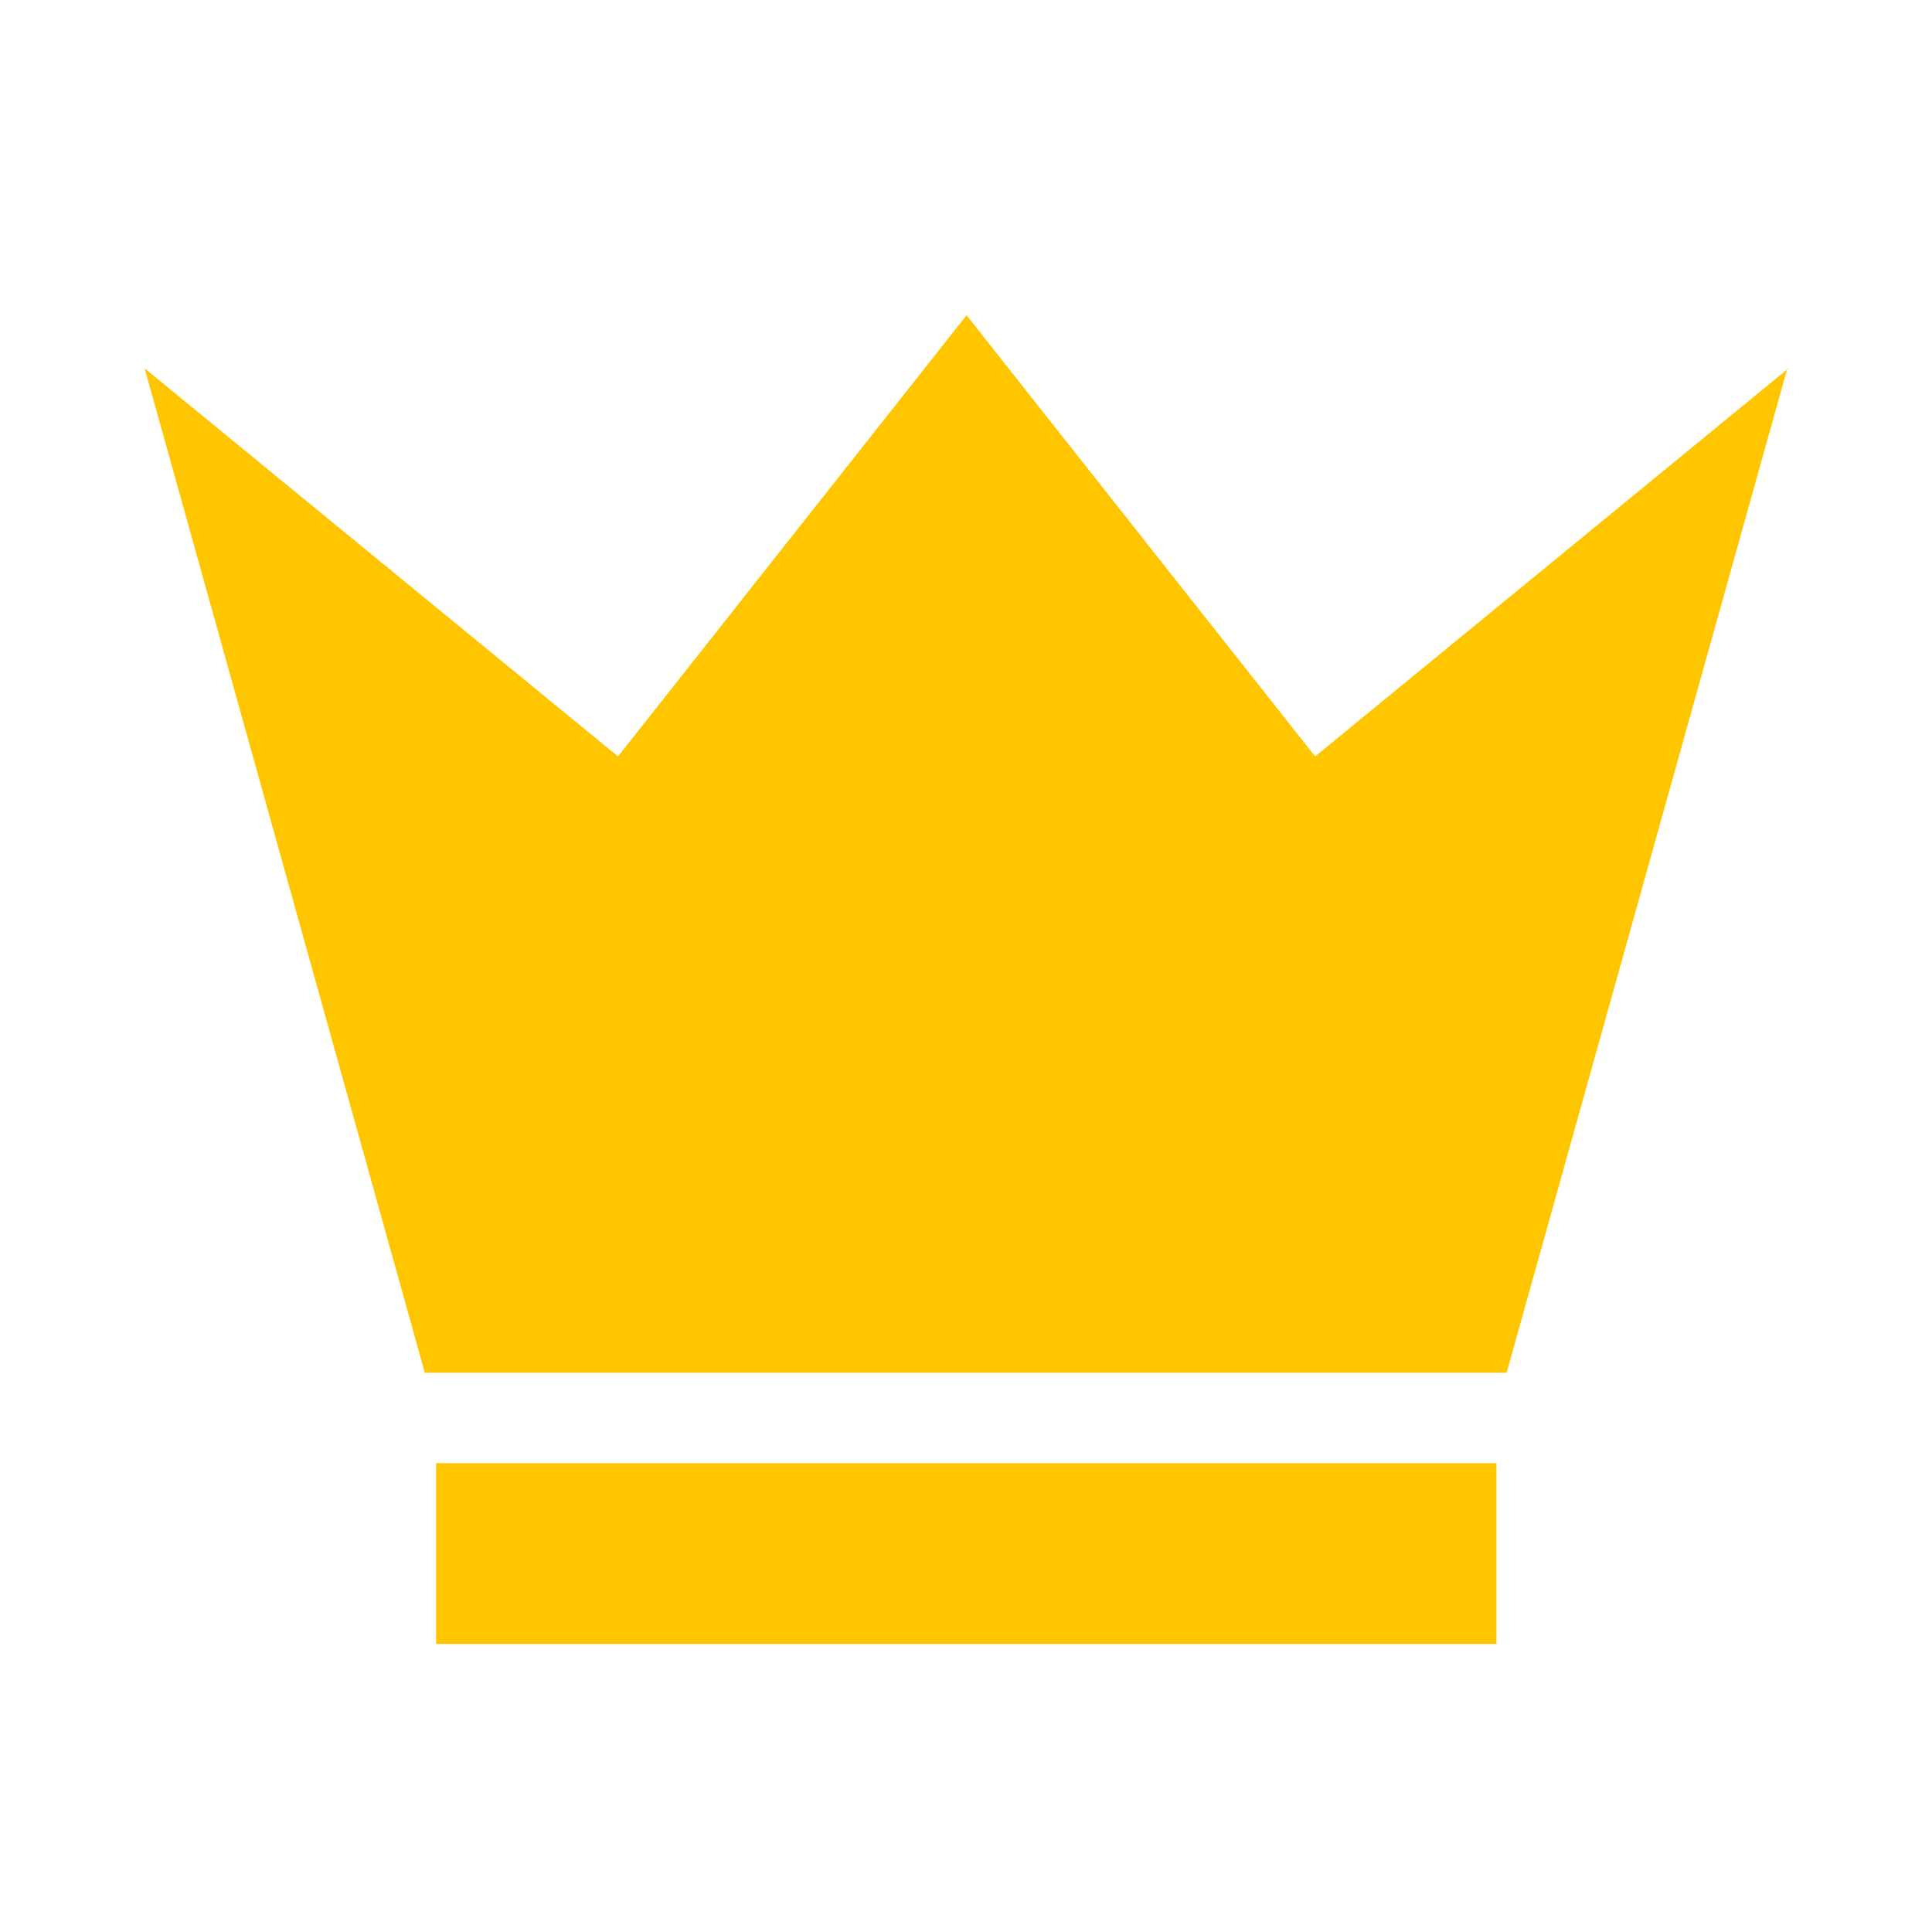 <?xml version="1.0" encoding="UTF-8"?>
<svg id="Layer_1" data-name="Layer 1" xmlns="http://www.w3.org/2000/svg" version="1.1" viewBox="0 0 342 342">
  <defs>
    <style>
      .cls-1 {
        fill: #ffc600;
        stroke-width: 0px;
      }
    </style>
  </defs>
  <path class="cls-1" d="M316.4,65.2l-49.7,177.8H75.2L25.6,65.2l83.8,68.7,61.7-78.1,61.7,78.1,83.8-68.7Z"/>
  <path class="cls-1" d="M77.2,259h187.7v32H77.2v-32Z"/>
</svg>